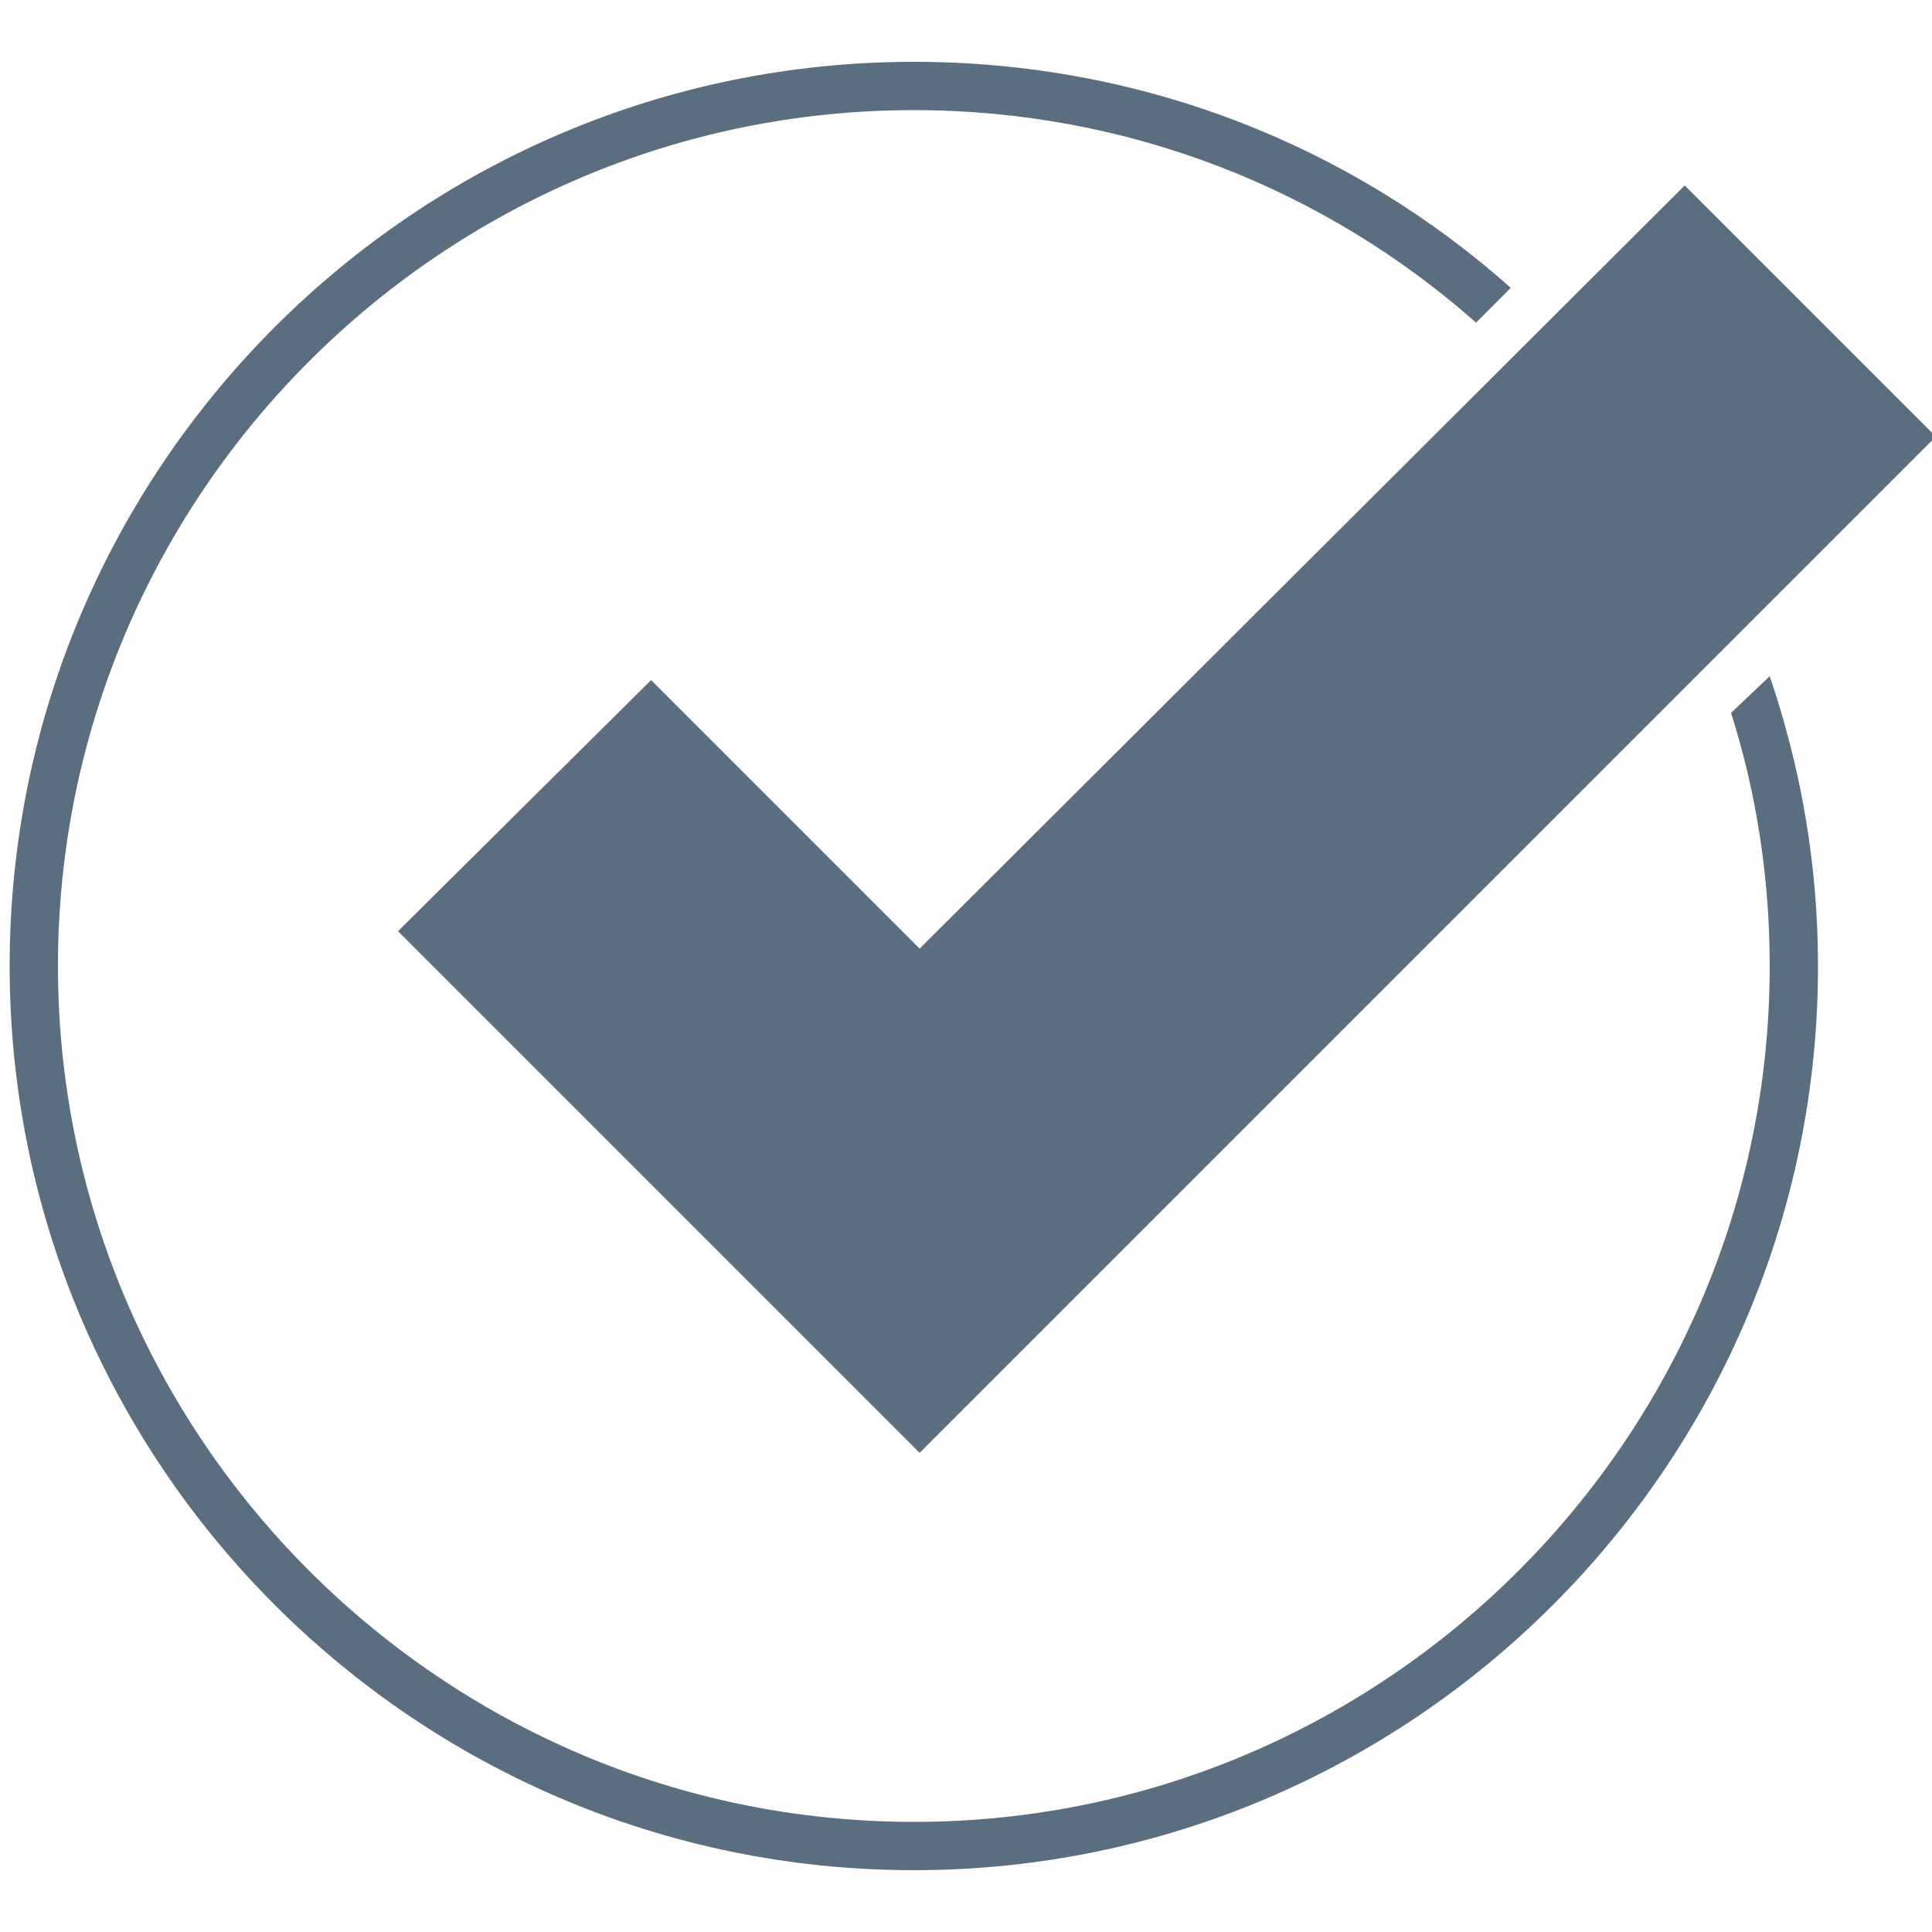 <?xml version="1.0" encoding="utf-8"?>
<!-- Generator: Adobe Illustrator 28.0.0, SVG Export Plug-In . SVG Version: 6.00 Build 0)  -->
<svg version="1.1" id="Layer_1" xmlns="http://www.w3.org/2000/svg" xmlns:xlink="http://www.w3.org/1999/xlink" x="0px" y="0px"
	 viewBox="0 0 100 100" style="enable-background:new 0 0 100 100;" xml:space="preserve">
<style type="text/css">
	.st0{fill:#5B6E7F;}
</style>
<g>
	<g>
		<polygon class="st0" points="87.2,9.6 47.6,49.1 33.7,35.2 20.6,48.2 47.6,75.2 47.6,75.2 100.2,22.6 		"/>
	</g>
</g>
<path class="st0" d="M89.6,36.9c1.3,4.1,2,8.5,2,13.1c0,24.4-19.9,44.3-44.3,44.3S3,74.4,3,50S22.9,5.7,47.3,5.7
	c11.1,0,21.3,4.1,29.1,11l1.8-1.8C70,7.6,59.2,3.2,47.3,3.2C21.5,3.2,0.5,24.2,0.5,50s21,46.8,46.8,46.8s46.8-21,46.8-46.8
	c0-5.3-0.9-10.3-2.5-15L89.6,36.9z"/>
</svg>
